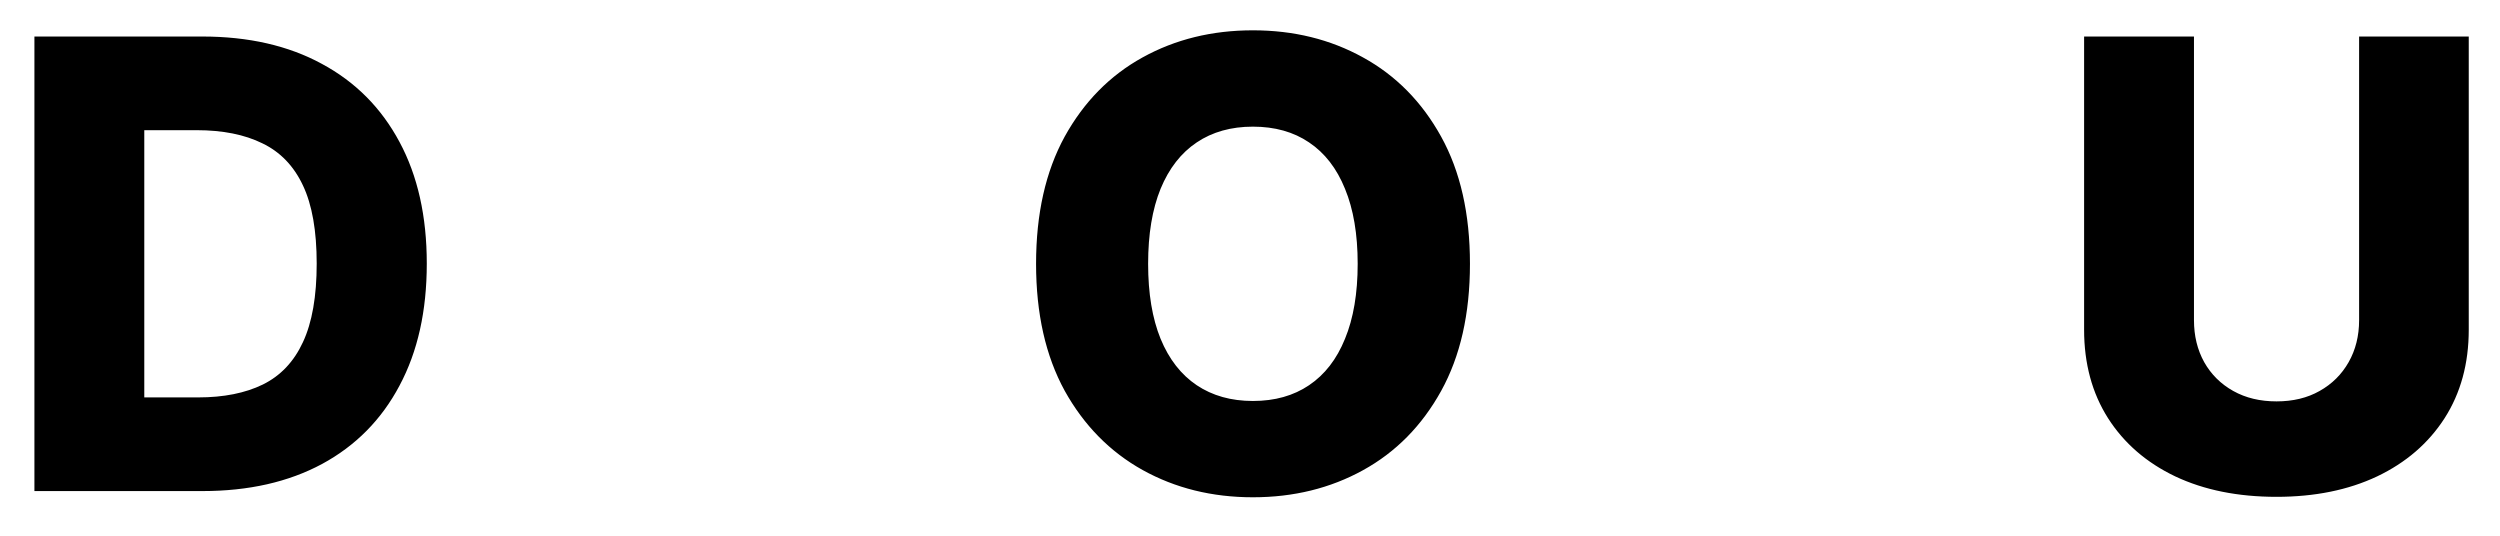 <svg width="56" height="12" viewBox="0 0 56 12" fill="none" xmlns="http://www.w3.org/2000/svg">
<path d="M4.534 11H0.771V0.818H4.529C5.567 0.818 6.46 1.022 7.209 1.43C7.961 1.834 8.541 2.417 8.949 3.18C9.357 3.939 9.56 4.847 9.56 5.904C9.56 6.965 9.357 7.876 8.949 8.638C8.545 9.401 7.966 9.986 7.214 10.393C6.461 10.798 5.568 11 4.534 11ZM3.232 8.902H4.44C5.01 8.902 5.492 8.806 5.886 8.614C6.284 8.418 6.584 8.102 6.786 7.664C6.992 7.223 7.094 6.637 7.094 5.904C7.094 5.172 6.992 4.588 6.786 4.154C6.581 3.717 6.277 3.402 5.876 3.21C5.479 3.014 4.988 2.916 4.405 2.916H3.232V8.902ZM32.927 5.909C32.927 7.029 32.712 7.979 32.281 8.758C31.85 9.537 31.267 10.128 30.531 10.533C29.799 10.937 28.977 11.139 28.065 11.139C27.15 11.139 26.327 10.935 25.594 10.528C24.862 10.12 24.28 9.528 23.849 8.753C23.422 7.974 23.208 7.026 23.208 5.909C23.208 4.789 23.422 3.839 23.849 3.06C24.28 2.281 24.862 1.69 25.594 1.286C26.327 0.881 27.15 0.679 28.065 0.679C28.977 0.679 29.799 0.881 30.531 1.286C31.267 1.69 31.85 2.281 32.281 3.06C32.712 3.839 32.927 4.789 32.927 5.909ZM30.412 5.909C30.412 5.246 30.317 4.686 30.128 4.229C29.943 3.771 29.674 3.425 29.323 3.19C28.975 2.954 28.556 2.837 28.065 2.837C27.578 2.837 27.159 2.954 26.807 3.19C26.456 3.425 26.186 3.771 25.997 4.229C25.811 4.686 25.718 5.246 25.718 5.909C25.718 6.572 25.811 7.132 25.997 7.589C26.186 8.047 26.456 8.393 26.807 8.629C27.159 8.864 27.578 8.982 28.065 8.982C28.556 8.982 28.975 8.864 29.323 8.629C29.674 8.393 29.943 8.047 30.128 7.589C30.317 7.132 30.412 6.572 30.412 5.909ZM52.844 0.818H55.3V7.386C55.3 8.145 55.119 8.806 54.758 9.369C54.397 9.929 53.893 10.364 53.246 10.672C52.6 10.977 51.849 11.129 50.994 11.129C50.129 11.129 49.374 10.977 48.727 10.672C48.081 10.364 47.579 9.929 47.221 9.369C46.863 8.806 46.684 8.145 46.684 7.386V0.818H49.145V7.172C49.145 7.523 49.221 7.836 49.374 8.112C49.529 8.387 49.746 8.602 50.025 8.758C50.303 8.914 50.627 8.991 50.994 8.991C51.362 8.991 51.684 8.914 51.959 8.758C52.237 8.602 52.454 8.387 52.61 8.112C52.766 7.836 52.844 7.523 52.844 7.172V0.818Z" fill="black"/>
</svg>
